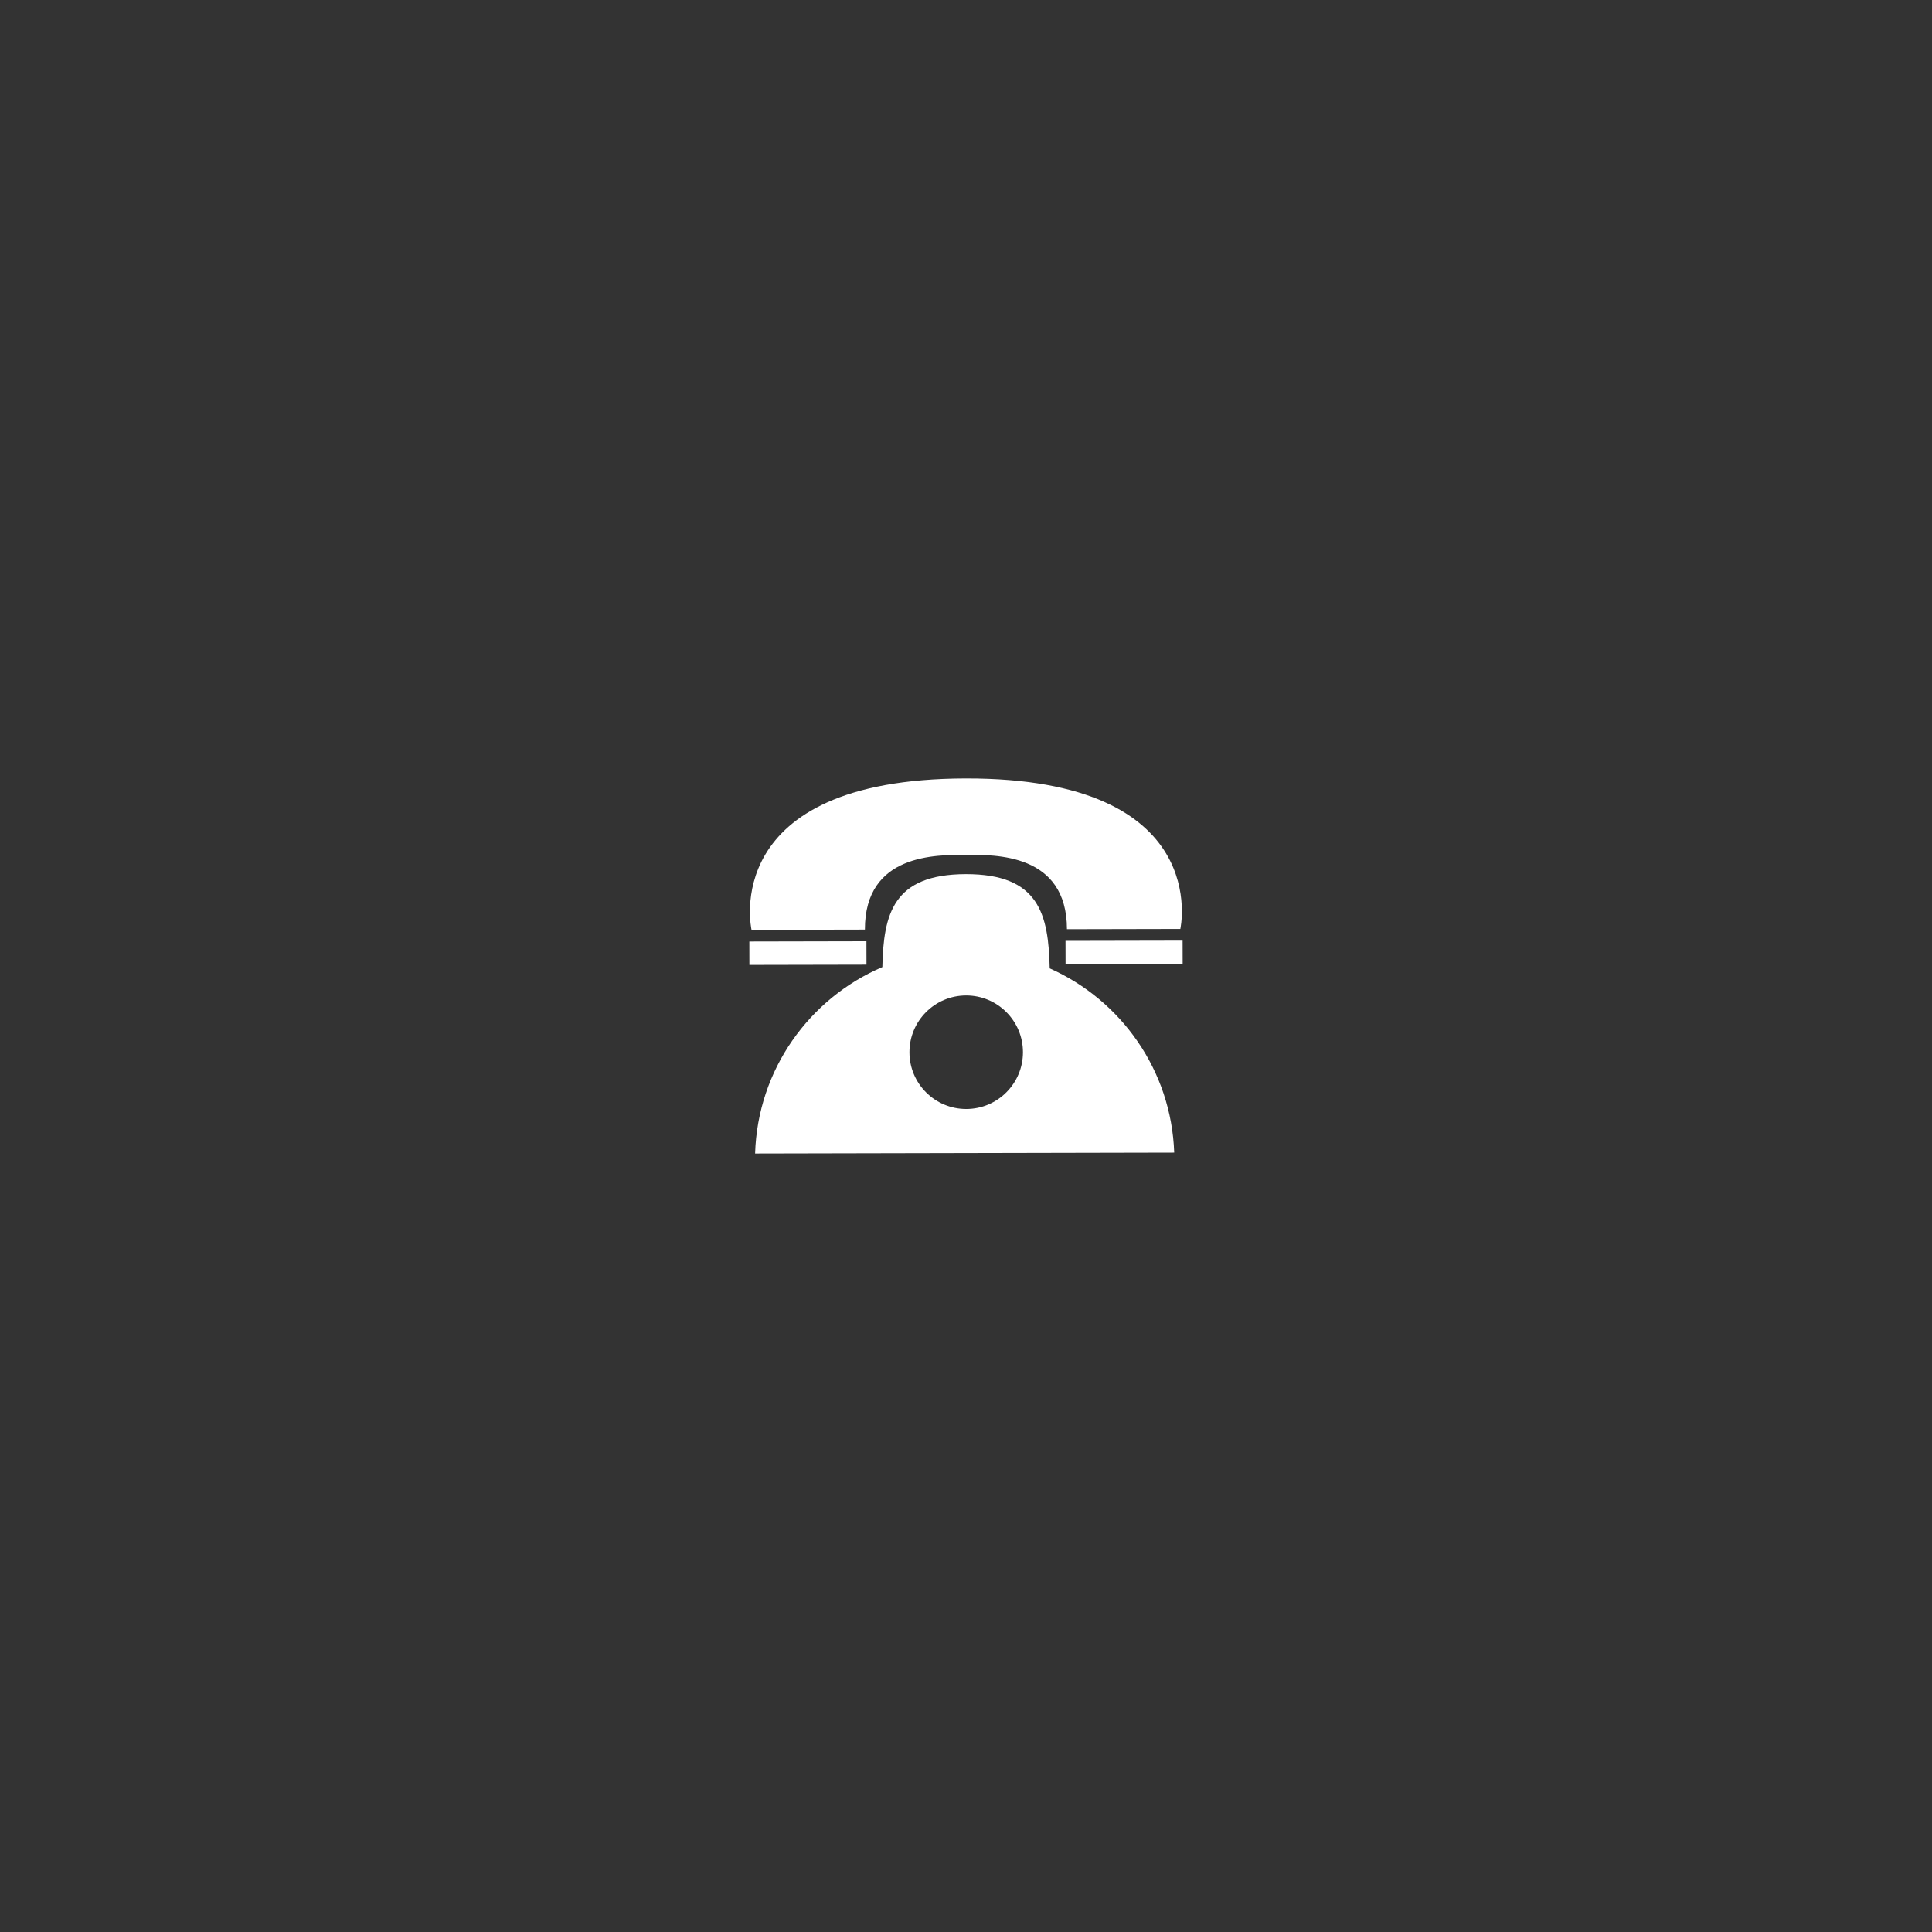 <?xml version="1.0" encoding="UTF-8"?>
<svg id="Layer_1" data-name="Layer 1" xmlns="http://www.w3.org/2000/svg" viewBox="0 0 566.93 566.93">
  <rect x="0" y="0" width="566.93" height="566.93" fill="#333333" stroke="none"/>
  <defs>
    <style>
      .cls-1 {
        fill: #fff;
      }
    </style>
  </defs>
  <g>
    <path class="cls-1" d="M253.8,272.78c-.05-22.34,21.06-21.91,29.6-21.93,8.55-.02,29.65-.53,29.69,21.81l33.27-.07s9.88-44.31-63.01-44.16c-72.89.15-62.82,44.42-62.82,44.42l33.27-.07Z"/>
    <rect class="cls-1" x="219.89" y="276.25" width="34.36" height="6.87" transform="translate(-.58 .49) rotate(-.12)"/>
    <path class="cls-1" d="M308.03,284.17c-.36-15.8-3.05-27.7-24.62-27.66-21.35.04-24.15,11.71-24.49,27.27-21.43,9.16-36.6,30.12-37.34,54.71l122.98-.26c-.83-24.18-15.62-44.77-36.53-54.07ZM283.56,325.42c-9.2.02-16.67-7.42-16.69-16.62-.02-9.2,7.42-16.67,16.62-16.69,9.2-.02,16.67,7.42,16.69,16.62.02,9.2-7.42,16.67-16.62,16.69Z"/>
    <rect class="cls-1" x="312.67" y="276.06" width="34.36" height="6.87" transform="translate(-.58 .69) rotate(-.12)"/>
  </g>
  <path class="cls-1" d="M1571.44,233.02c-24.87,0-45.17,20.3-45.17,45.17,0,24.12,19.02,43.89,42.83,45.17-.64-1.38-1.17-2.87-1.28-4.46l-.32-3.29c-2.87-1.59-5.53-4.78-7.76-9.25-.64-1.17-1.17-2.44-1.7-3.72h8.18s-.64-6.8-.64-6.8h-9.67c-1.06-4.36-1.7-9.14-1.91-14.13h10.31c-.11-2.44.53-4.78,1.59-6.8h-11.9c.21-4.99.85-9.78,1.91-14.13h12.12v11.37c.85-.74,1.7-1.49,2.76-2.02,1.28-.64,2.55-1.06,3.93-1.28v-8.08h12.12c1.06,4.36,1.7,9.14,1.91,14.13h-.21s8.18,6.8,8.18,6.8h12.75c-.32,3.08-.96,6.06-1.91,8.93l5.21,4.25.32.32c2.13-5.21,3.29-10.95,3.29-16.9.21-24.97-19.98-45.27-44.95-45.27ZM1537.22,260.65h11.69c-.96,4.36-1.59,9.14-1.81,14.13h-13.92c.43-4.99,1.91-9.78,4.04-14.13ZM1537.22,295.72c-2.23-4.36-3.61-9.03-4.04-14.13h14.03c.21,4.99.85,9.78,1.81,14.13h-11.8ZM1556.03,313.36c-5.63-2.44-10.52-6.27-14.35-10.95h9.14c1.38,4.25,3.19,7.97,5.21,10.95ZM1550.83,253.96h-9.14c3.83-4.68,8.71-8.5,14.35-10.95-2.02,3.08-3.83,6.8-5.21,10.95ZM1568.04,253.96h-9.99c.53-1.28,1.06-2.55,1.7-3.72,2.44-4.78,5.31-8.08,8.4-9.56v13.28h-.11ZM1574.84,253.96v-13.28c3.08,1.49,5.95,4.78,8.4,9.56.64,1.17,1.17,2.44,1.7,3.72h-10.1ZM1586.85,243.01c5.63,2.44,10.52,6.27,14.35,10.95h-9.14c-1.38-4.14-3.19-7.86-5.21-10.95ZM1595.67,274.79c-.21-4.99-.74-9.78-1.81-14.13h11.69c2.23,4.36,3.61,9.03,4.04,14.13h-13.92ZM1608.75,299.97l-28.38-23.38c-1.81-1.49-4.25-1.7-6.27-.64-2.02,1.06-3.19,3.29-2.98,5.53l3.51,36.66c.43,4.36,5.42,6.7,9.03,4.04l6.27-4.57,7.12,13.28c1.49,2.76,4.89,3.83,7.65,2.34,2.76-1.49,3.83-4.89,2.34-7.65l-7.12-13.28,7.33-2.66c3.93-1.38,4.89-6.8,1.49-9.67Z"/>
</svg>